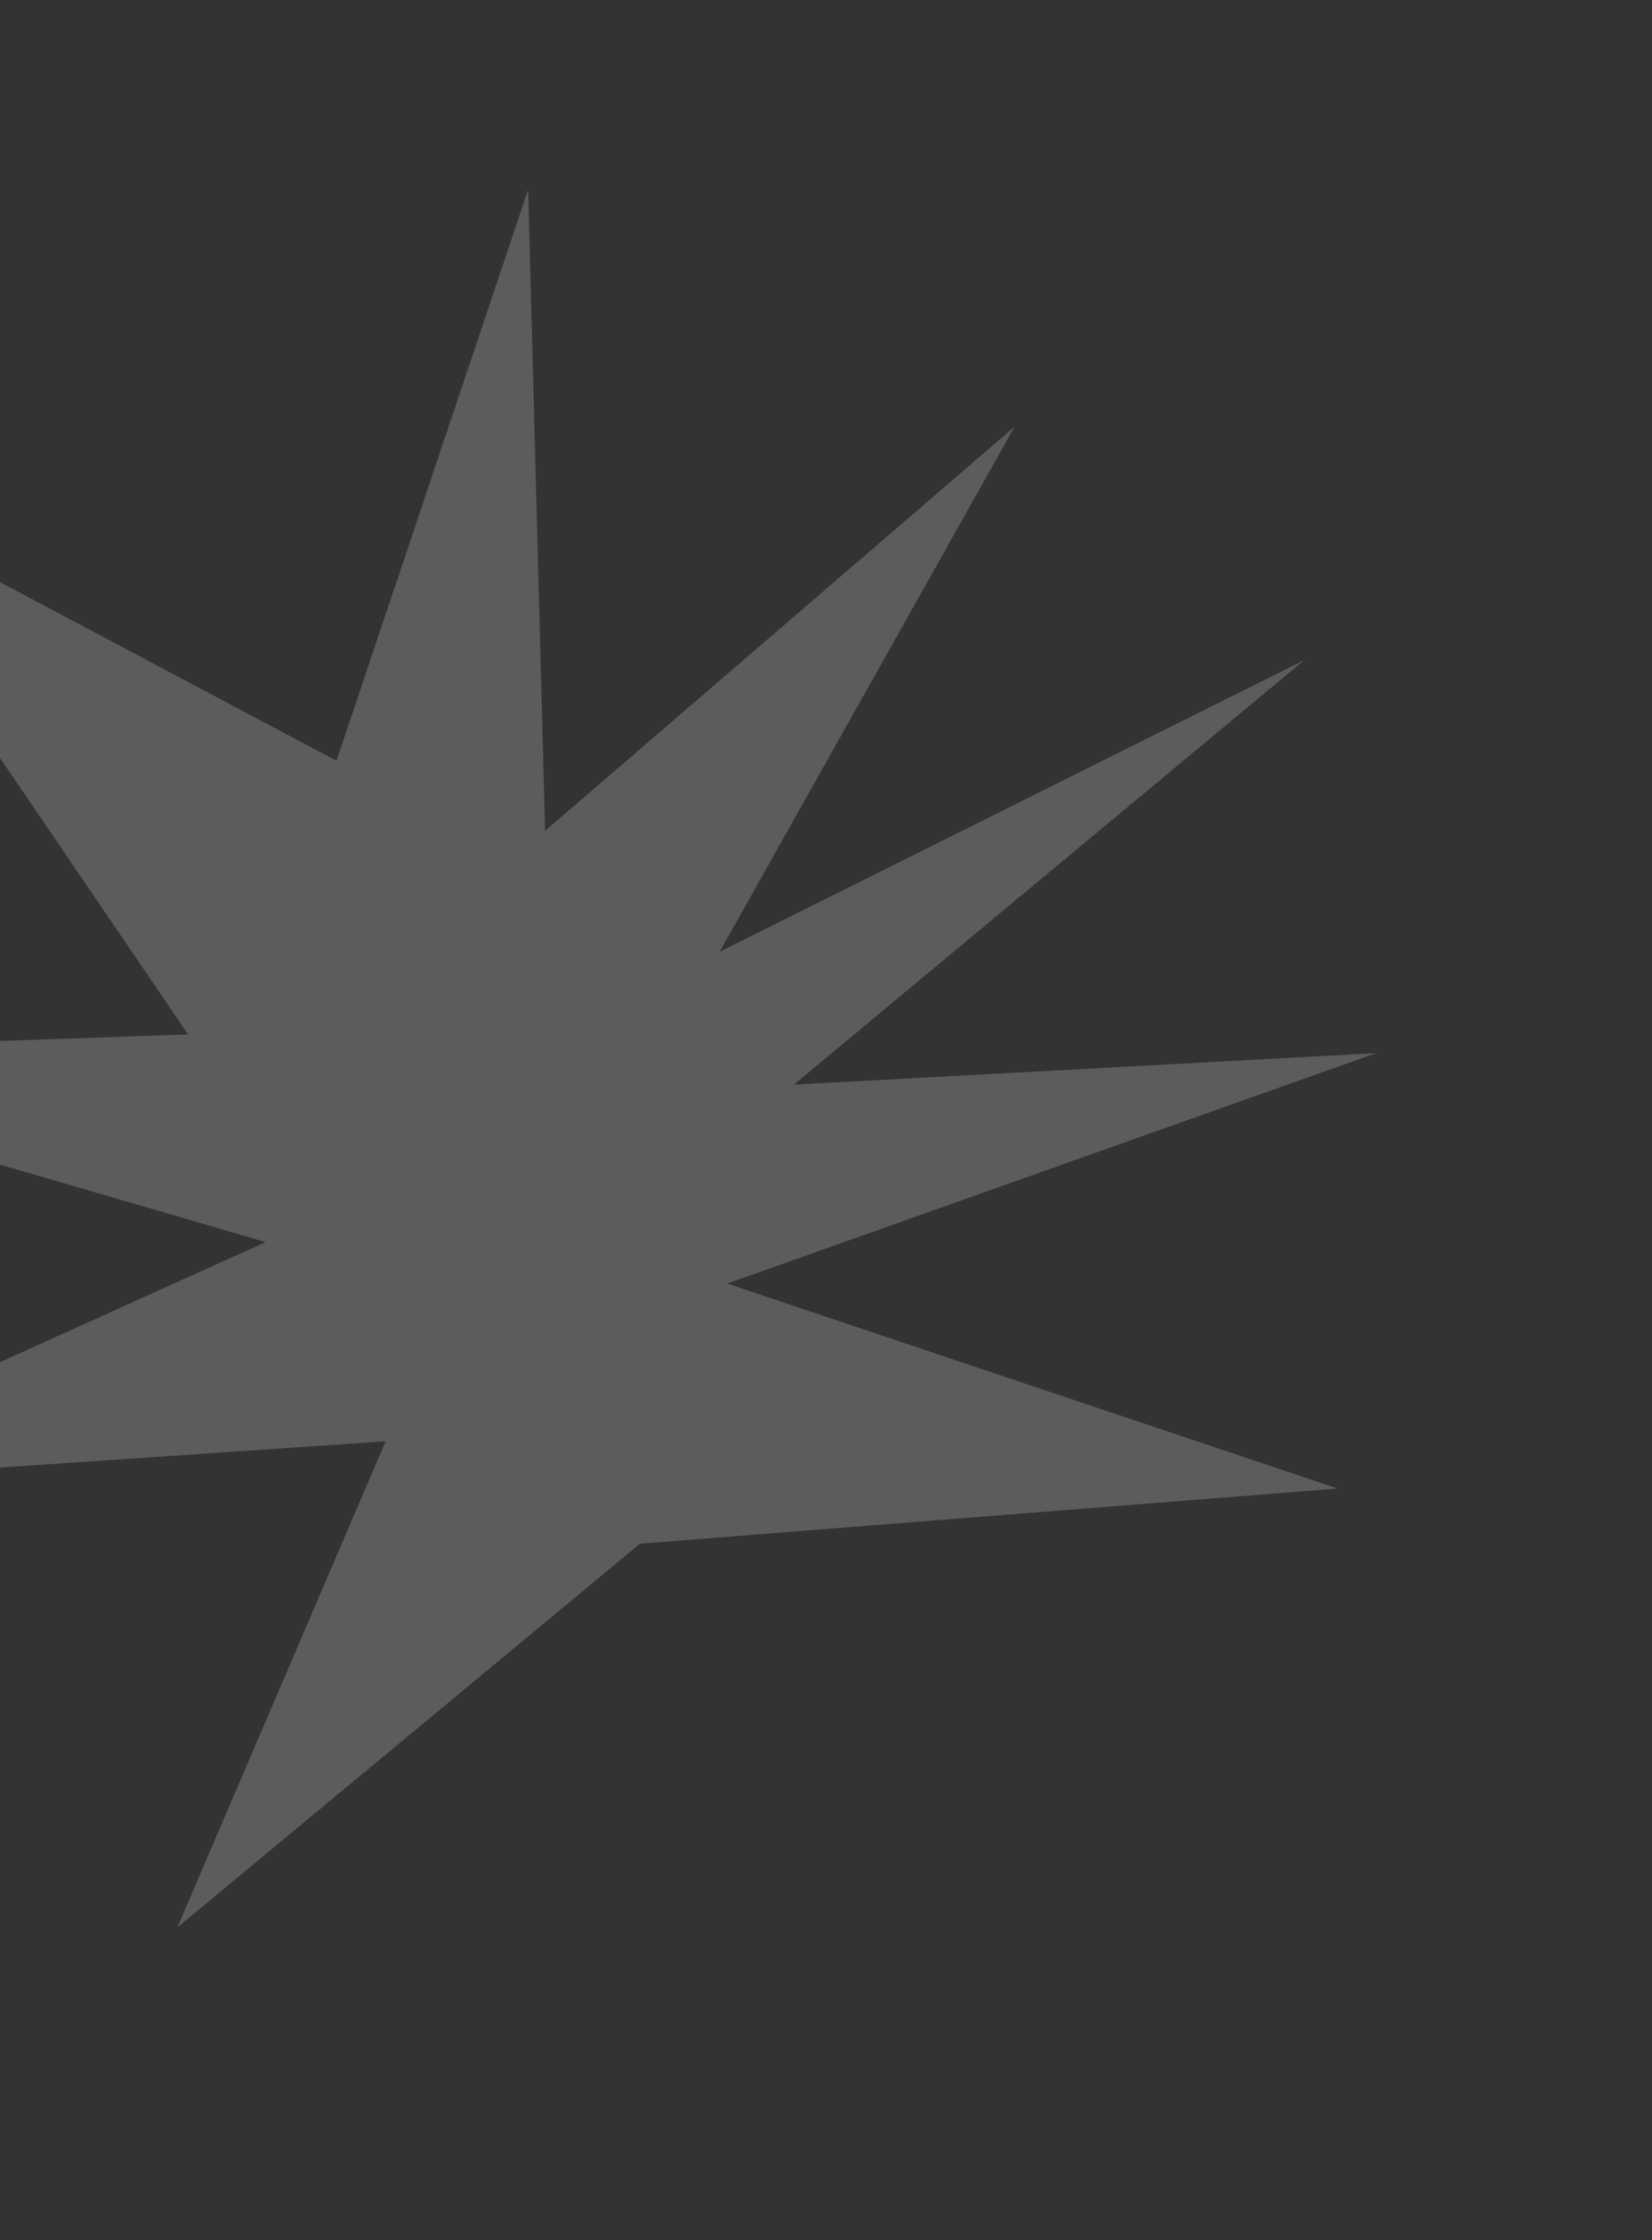 <svg width="228" height="309" viewBox="0 0 228 309" fill="none" xmlns="http://www.w3.org/2000/svg">
<rect x="0" y="0" width="228" height="309" fill="#333333" stroke="none"/>
<g clip-path="url(#clip0_4017_32297)">
<path d="M88.323 212.939L24.466 265.88L53.223 198.81L-37.918 205.019L36.664 171.334L-52.283 145.398L25.965 142.691L-25.837 66.593L46.446 104.942L72.892 26.137L75.233 114.603L140.035 58.847L99.317 131.296L180.008 91.05L109.575 149.613L189.936 145.267L100.366 177.054L184.623 205.33L88.323 212.939Z" fill="white" fill-opacity="0.2"/>
</g>
<defs>
<clipPath id="clip0_4017_32297">
<rect width="243.663" height="242.693" fill="white" transform="translate(-3.641 0.453) rotate(18.551)"/>
</clipPath>
</defs>
</svg>
